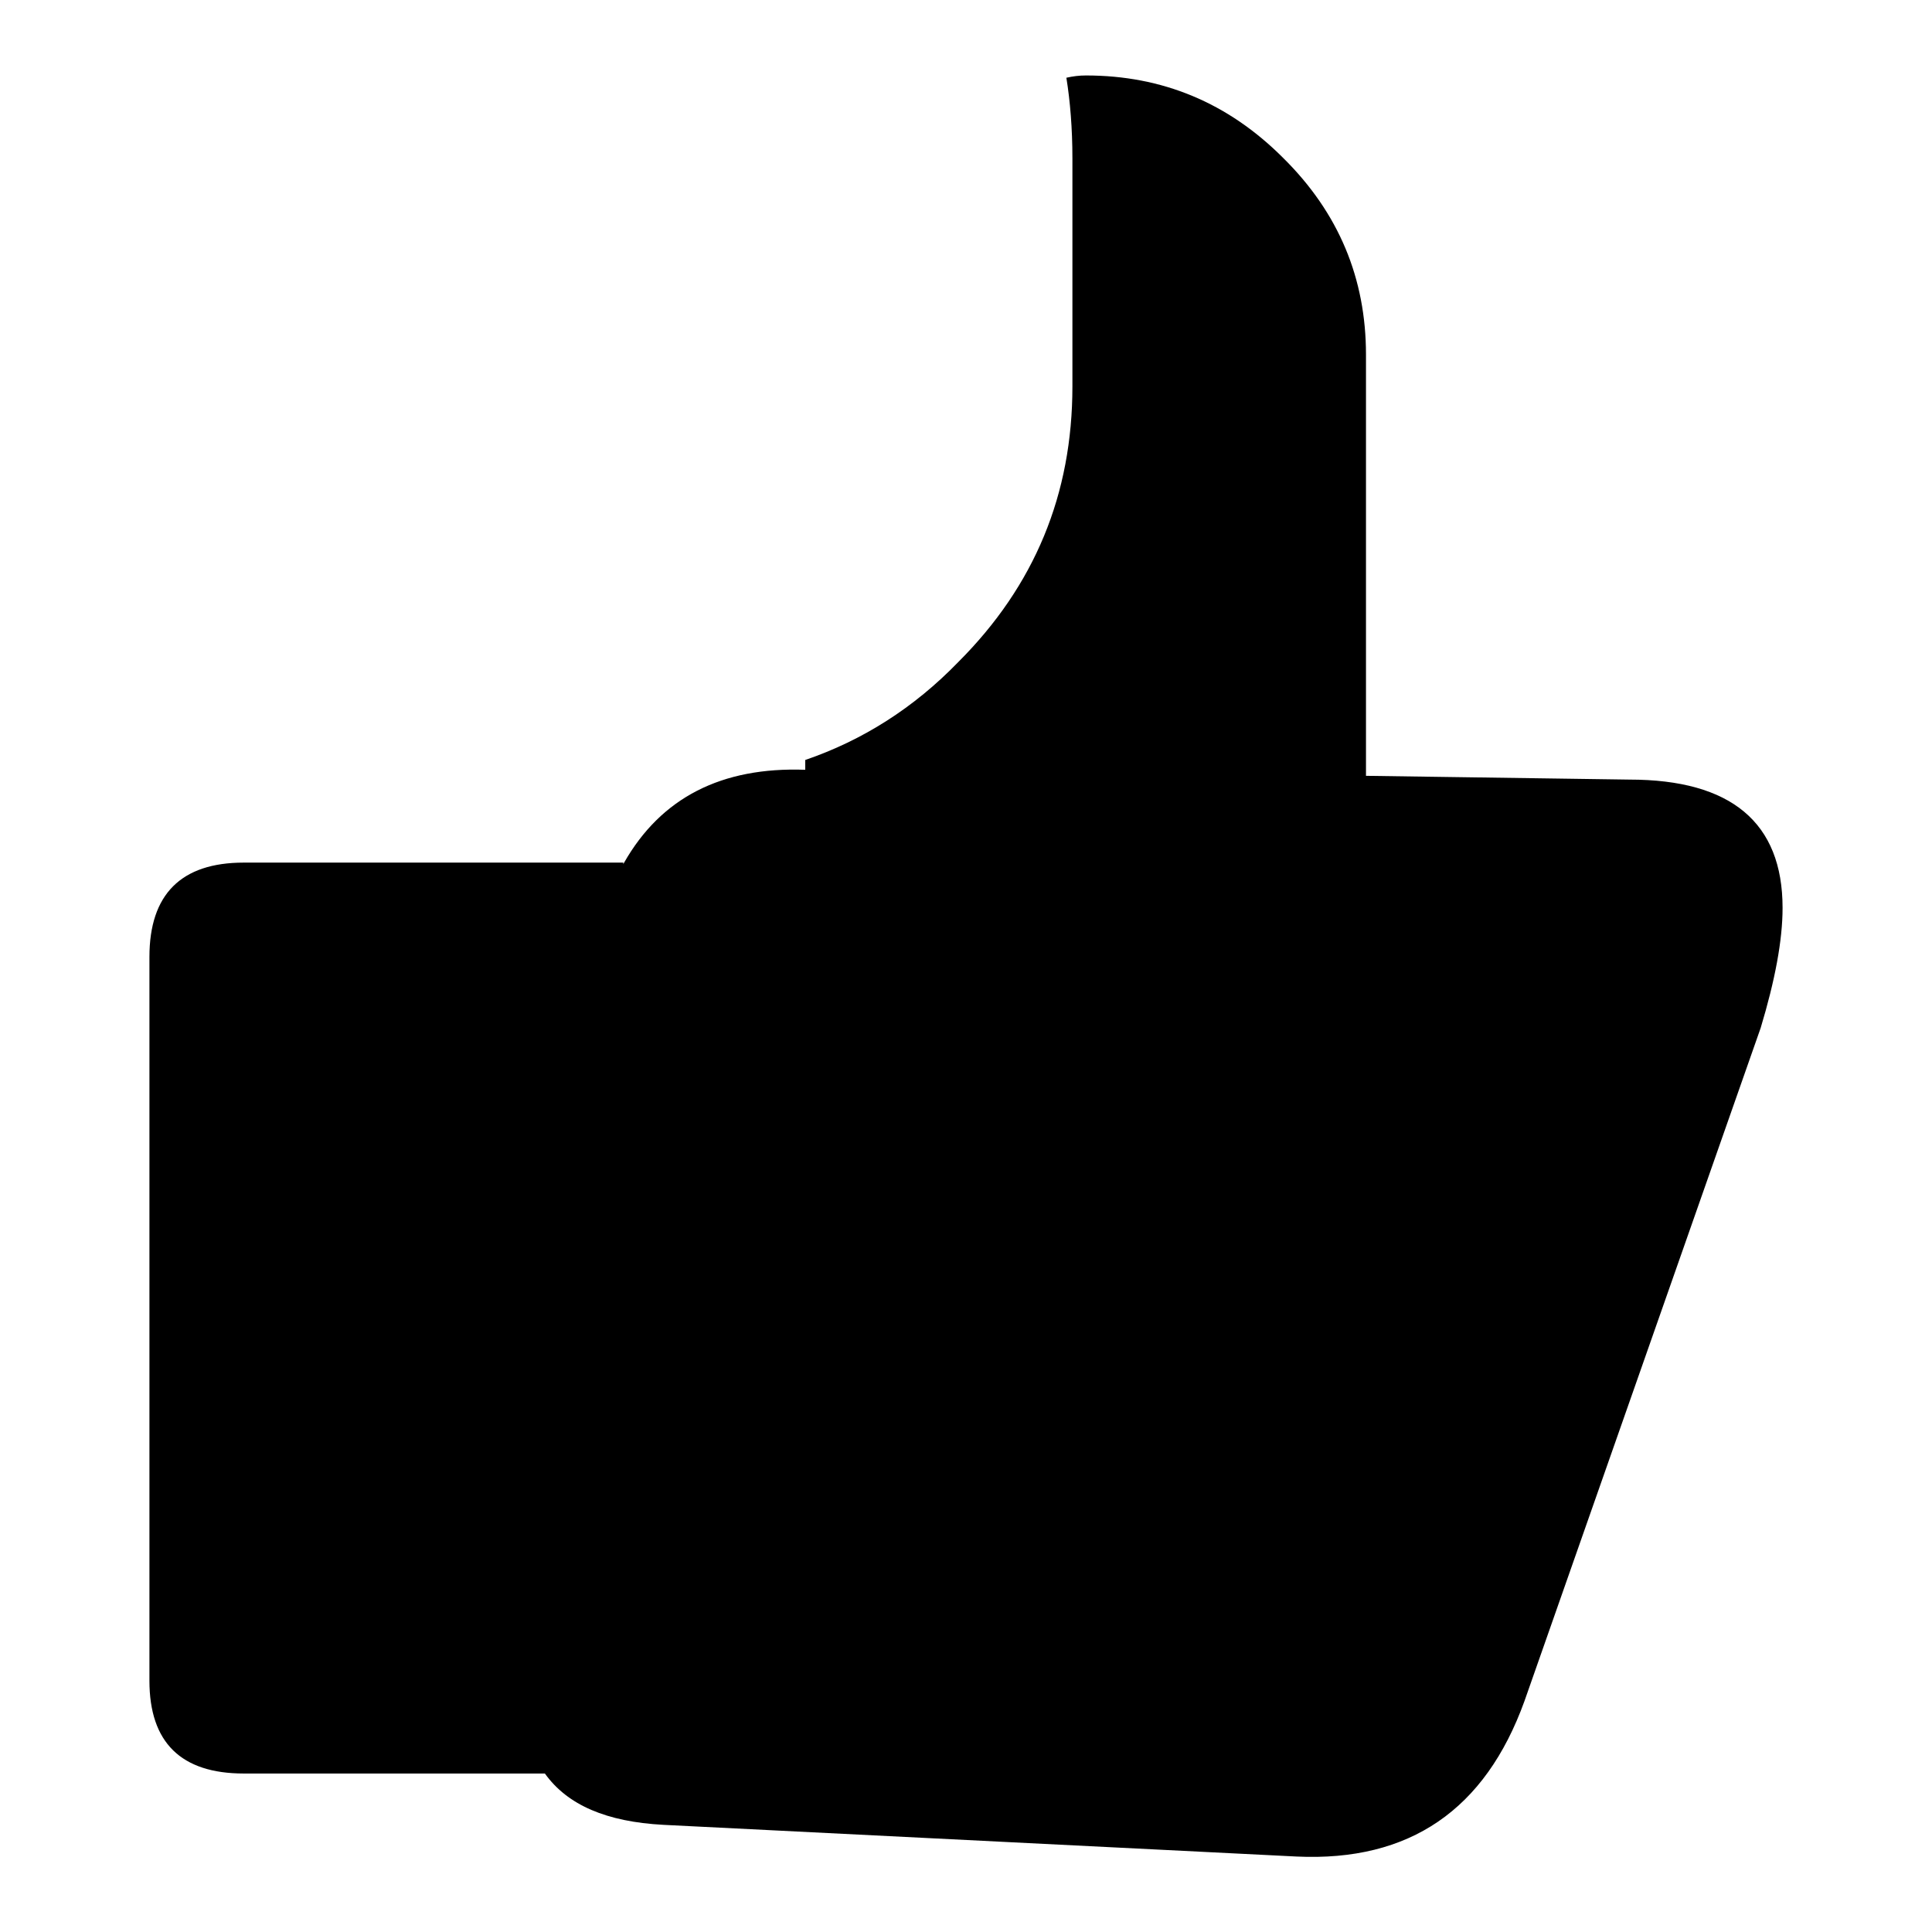 <?xml version="1.0" encoding="utf-8"?>
<!-- Svg Vector Icons : http://www.onlinewebfonts.com/icon -->
<!DOCTYPE svg PUBLIC "-//W3C//DTD SVG 1.1//EN" "http://www.w3.org/Graphics/SVG/1.1/DTD/svg11.dtd">
<svg version="1.1" xmlns="http://www.w3.org/2000/svg" xmlns:xlink="http://www.w3.org/1999/xlink" x="0px" y="0px" viewBox="0 0 256 256" enable-background="new 0 0 256 256" xml:space="preserve">
<g><g><path fill="#000000" d="M236.2,120.3c0-11.3-6.8-17-20.3-17l-34.9-0.5V47c0-10.1-3.6-18.8-11-26.1c-7.3-7.3-16-10.9-26.1-10.9c-0.9,0-1.7,0.1-2.6,0.3c0.5,3.1,0.8,6.7,0.8,10.7v30.2c0,14.3-5,26.4-15.1,36.5c-5.9,6.1-12.7,10.4-20.3,13v1.3c-11.1-0.4-19.1,3.7-24,12.3c-2.8,4.7-4.4,11-5,18.8l-8.9,86.5c-0.7,6.6,0.4,11.7,3.4,15.4c3,4.2,8.2,6.4,15.7,6.8l83.9,4.2c15,0.7,25-6.2,30.2-20.6l31.3-89.2C235.2,129.9,236.2,124.6,236.2,120.3z M82.6,114.3H32.3c-8.3,0-12.5,4.2-12.5,12.5v95.9c0,8.2,4.2,12.3,12.5,12.3h39.9"/><path fill="#000000" d="M60.2,154c-2.1,2.4-4.8,3.6-8.1,3.6c-3.2,0-6-1.2-8.4-3.6c-2.1-2.1-3.2-4.8-3.2-8.1c0-3.2,1.1-6,3.2-8.4c2.4-2.1,5.2-3.2,8.4-3.2c3.2,0,5.9,1.1,8.1,3.2c2.4,2.4,3.5,5.2,3.5,8.4C63.8,149.2,62.6,151.9,60.2,154z"/></g></g>
</svg>